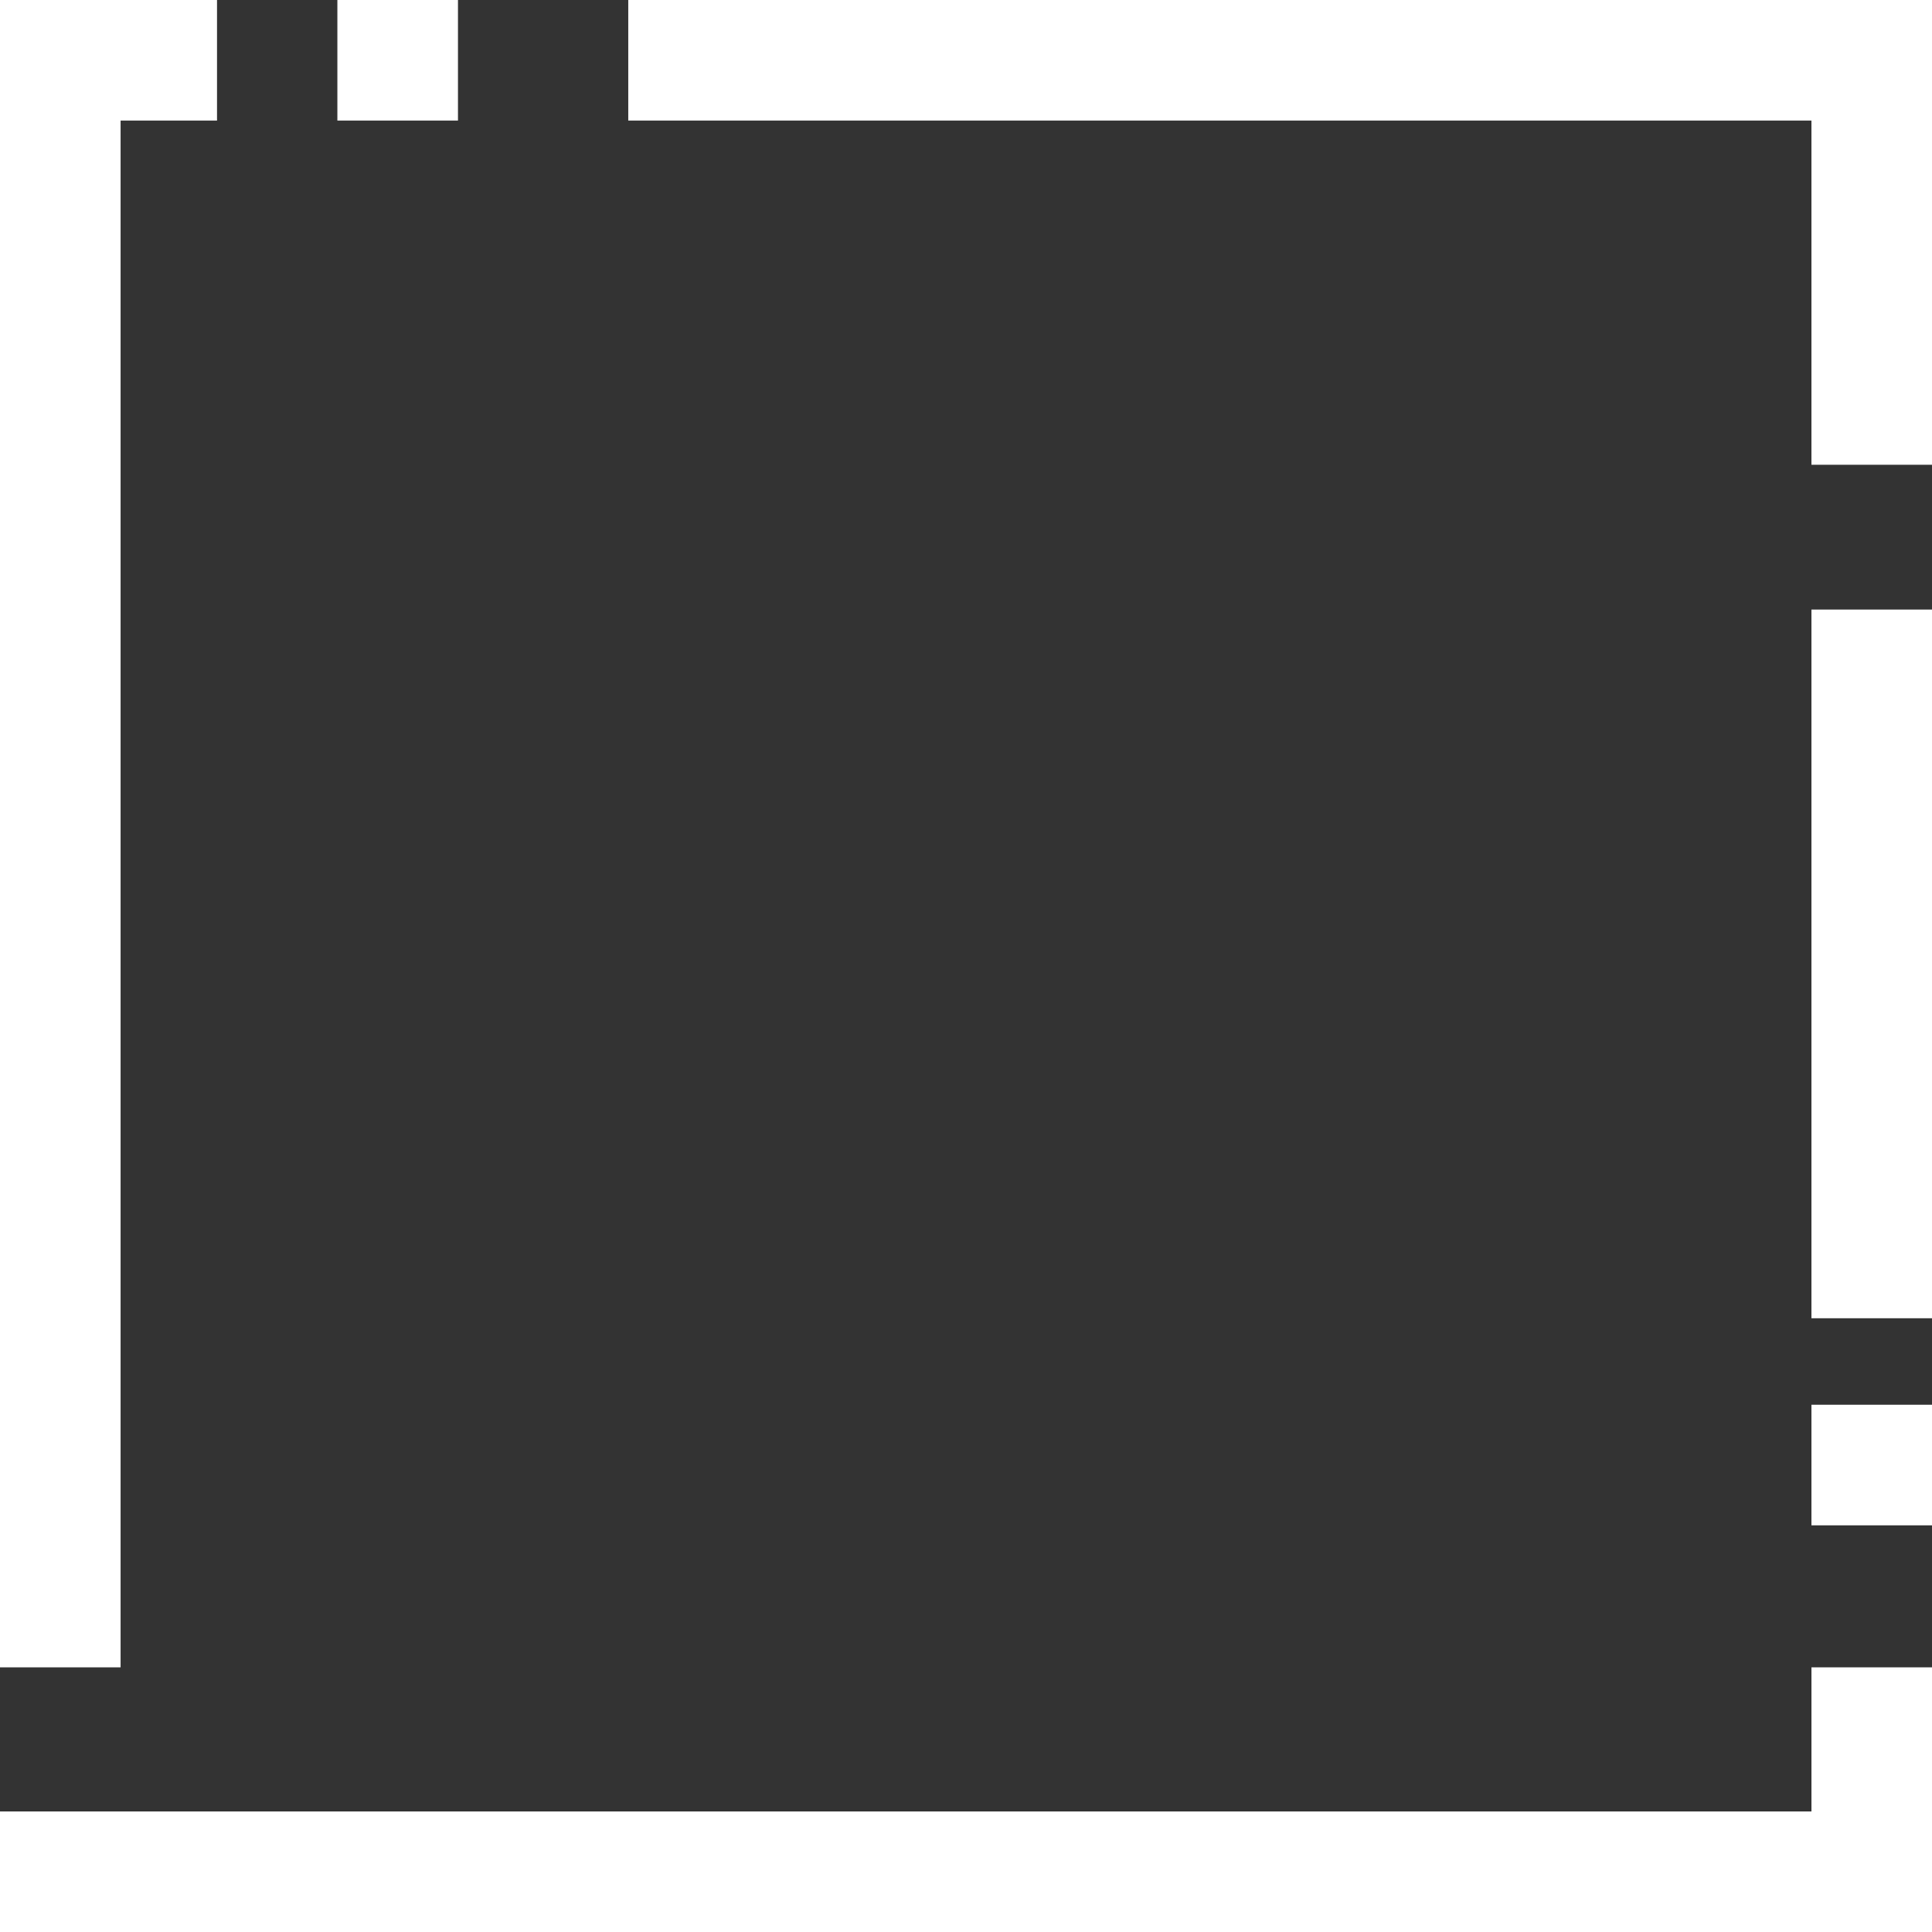 <svg xmlns="http://www.w3.org/2000/svg" width="205" height="205" viewBox="0 0 205 205" fill="none">
<rect x="0" y="0" width="205" height="205" fill="#333333" stroke="none"/>
<g clip-path="url(#clip0_42_2129)">
  <path d="M66.663 12.796H192.208V49.315H205V0H66.663V12.796Z" fill="white"/>
  <path d="M0 192.209H192.209V176.918H205V205H0V192.209Z" fill="white"/>
  <path d="M205.004 64.678H192.208V139.876H205.004V64.678Z" fill="white"/>
  <path d="M205.004 149.054H192.208V161.85H205.004V149.054Z" fill="white"/>
  <path d="M12.796 176.918V12.796H23.027V0H0V176.918H12.796Z" fill="white"/>
  <path d="M48.594 0H35.798V12.796H48.594V0Z" fill="white"/>
</g>
<defs>
  <clipPath id="clip0_42_2129">
    <rect width="205" height="205" fill="white"/>
  </clipPath>
</defs>
</svg>
